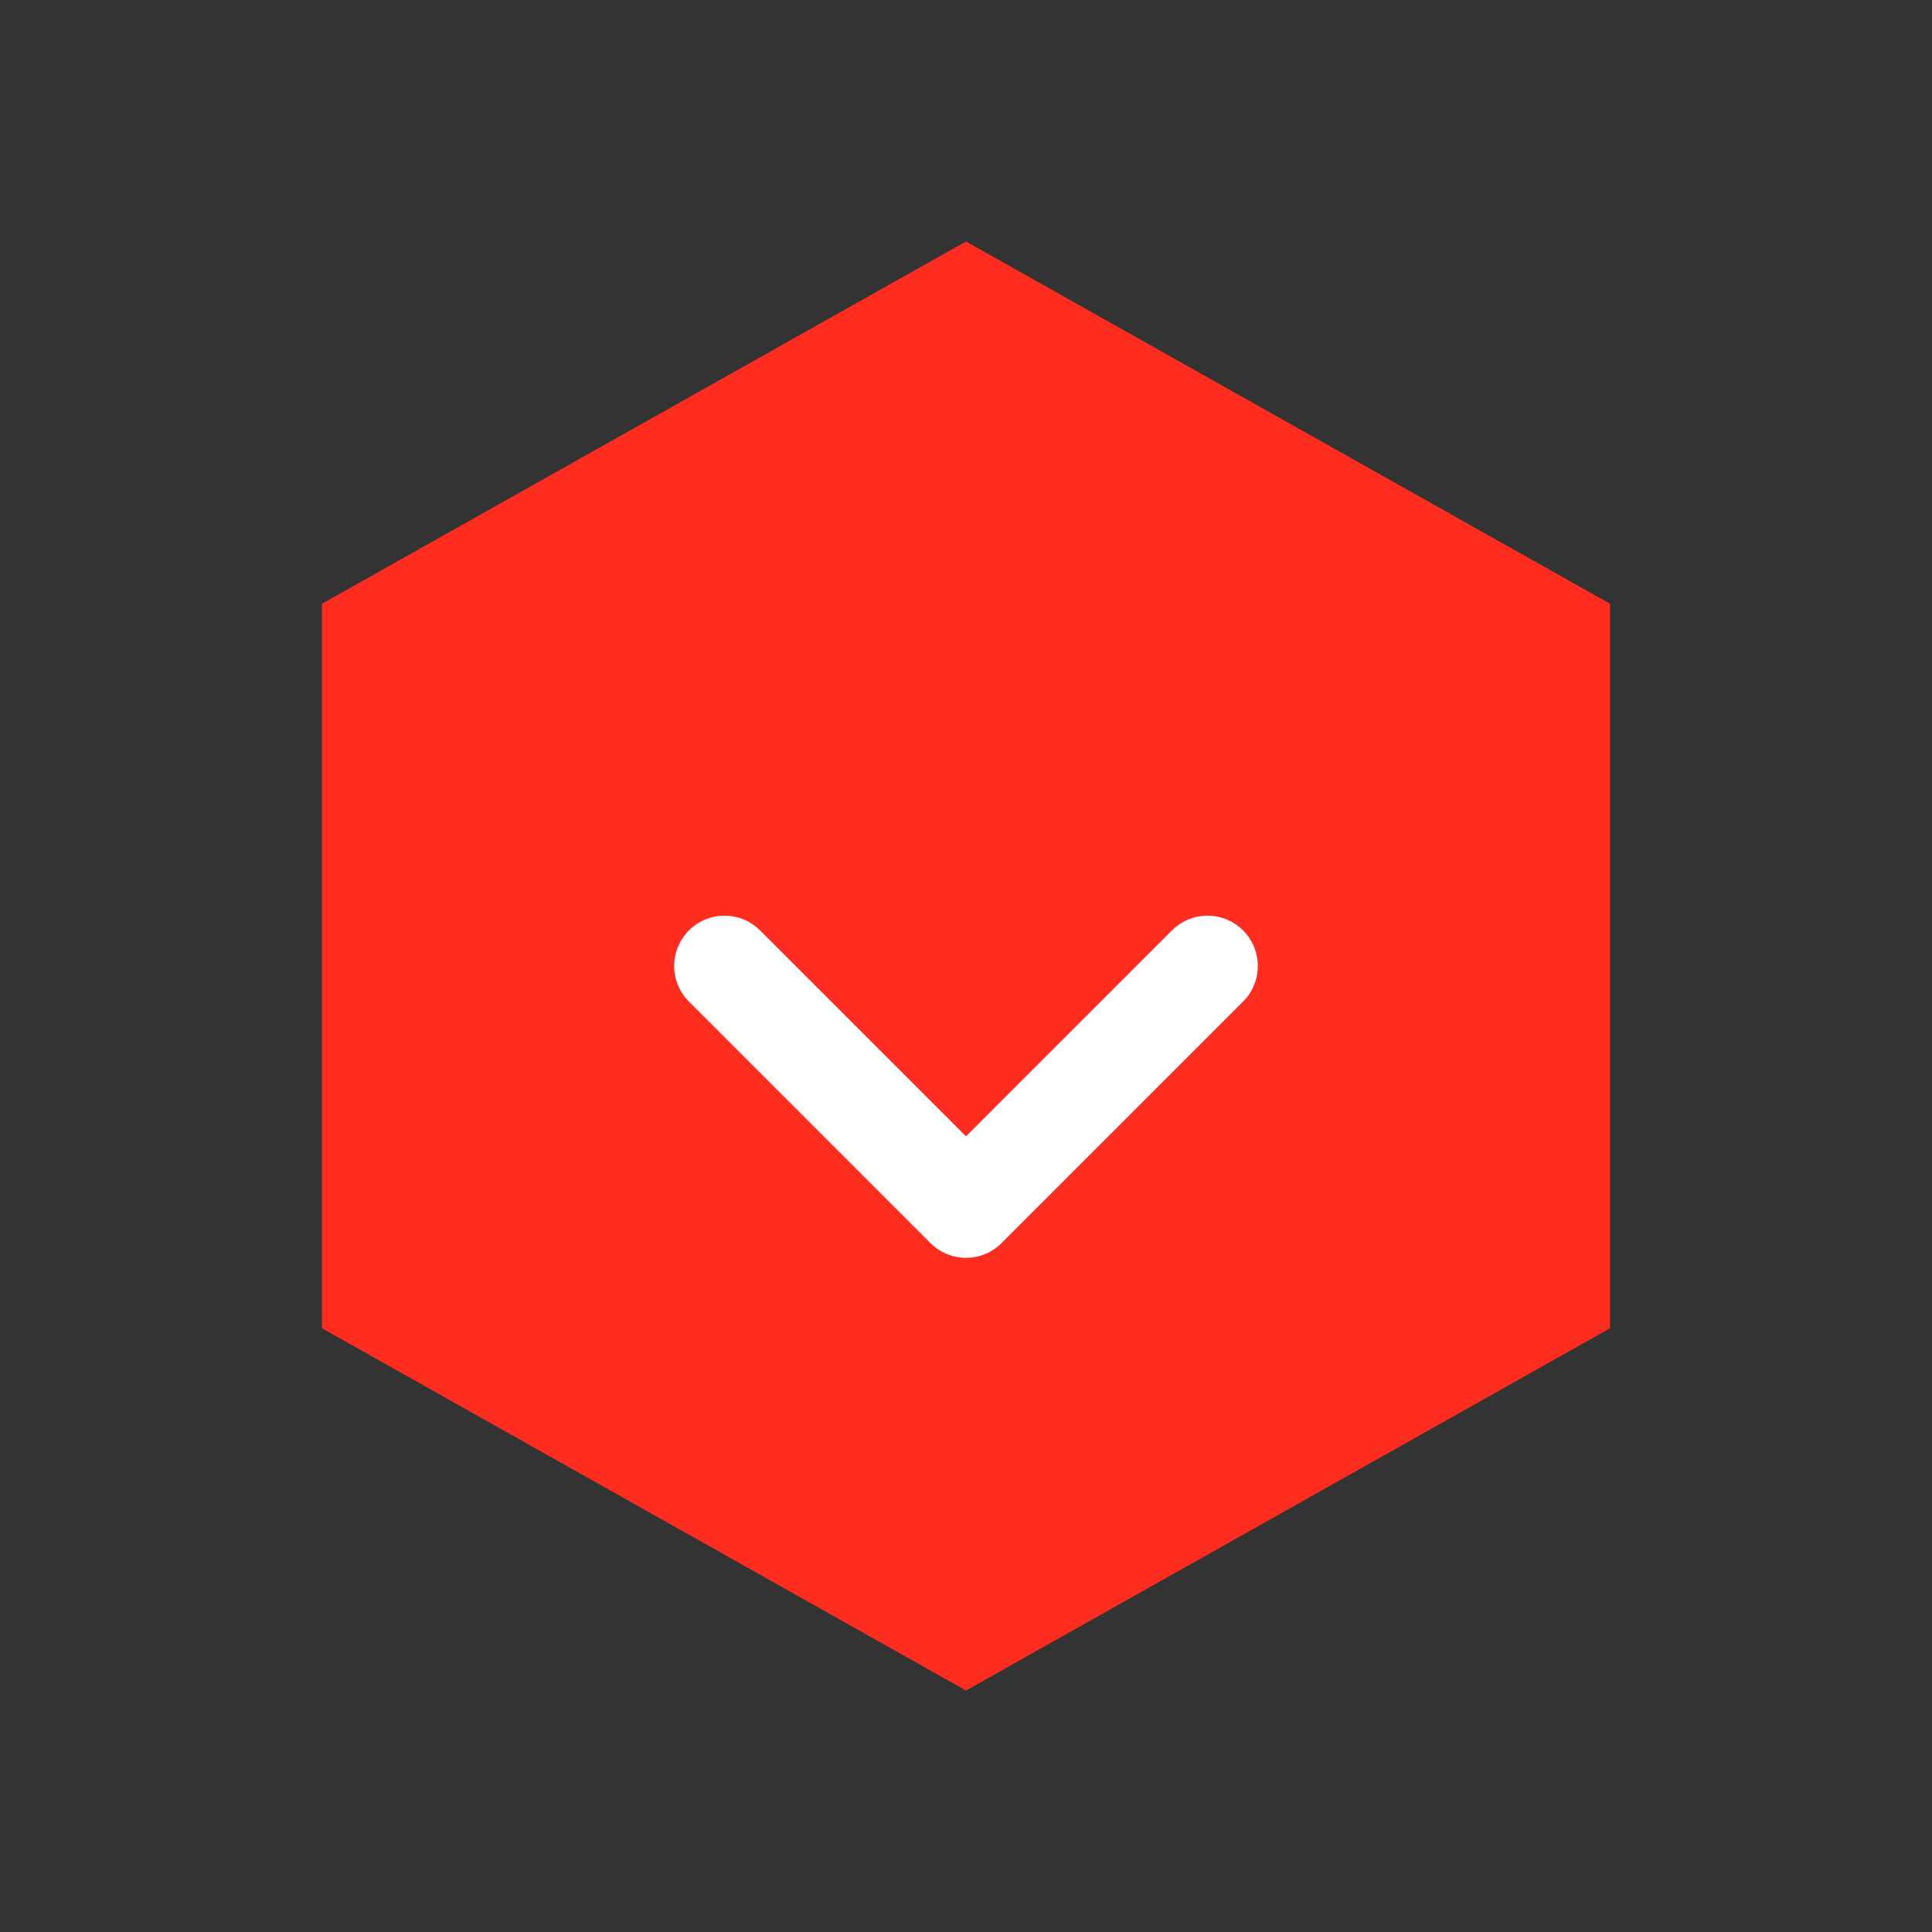 <svg viewBox="0 0 48 48" fill="none" xmlns="http://www.w3.org/2000/svg">
  <rect x="0" y="0" width="48" height="48" fill="#333333" stroke="none"/>
  <path d="M24 6l-16 9v18l16 9 16-9V15l-16-9z" fill="#FF2D20"/>
  <path d="M18 24l6 6 6-6" stroke="white" stroke-width="2.5" stroke-linecap="round" stroke-linejoin="round"/>
</svg>

